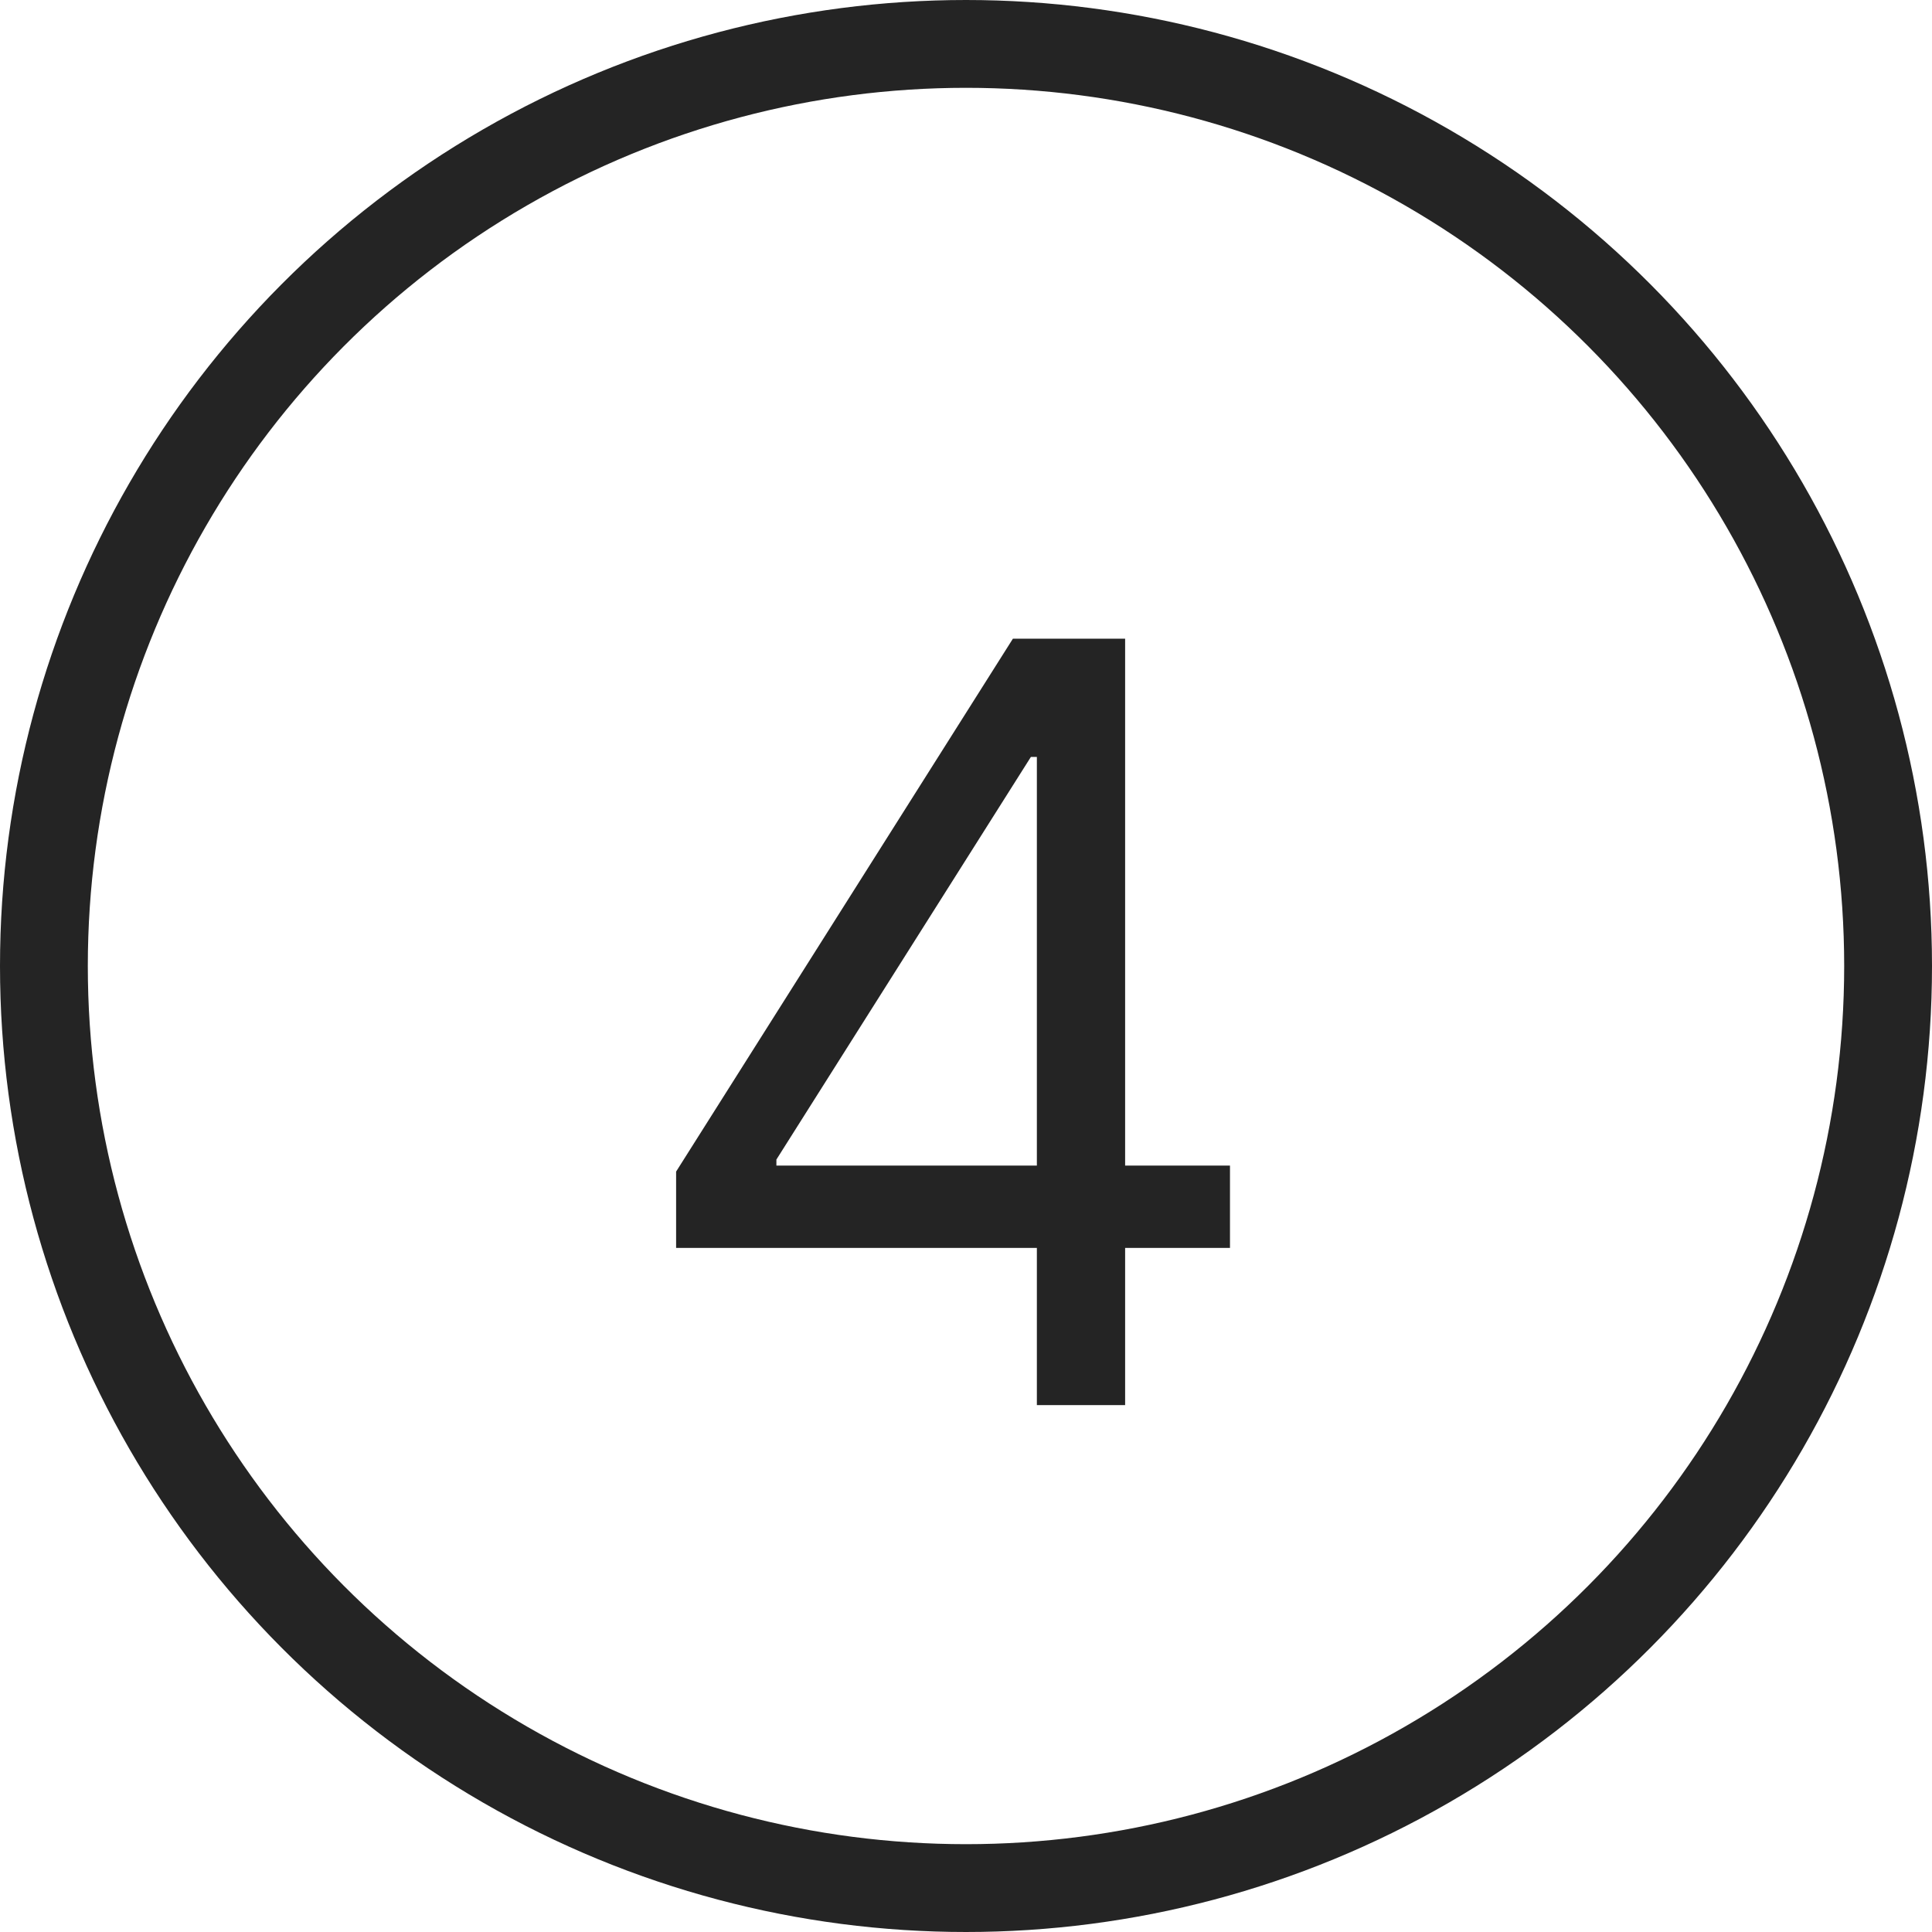 <?xml version="1.0" encoding="UTF-8"?> <svg xmlns="http://www.w3.org/2000/svg" width="22" height="22" viewBox="0 0 22 22" fill="none"> <circle cx="11" cy="11" r="10.5" stroke="#242424"></circle> <path d="M7.699 14.21V13.341L11.534 7.273H12.165V8.619H11.739L8.841 13.204V13.273H14.006V14.21H7.699ZM11.807 16V13.946V13.541V7.273H12.812V16H11.807Z" fill="#242424"></path> </svg> 